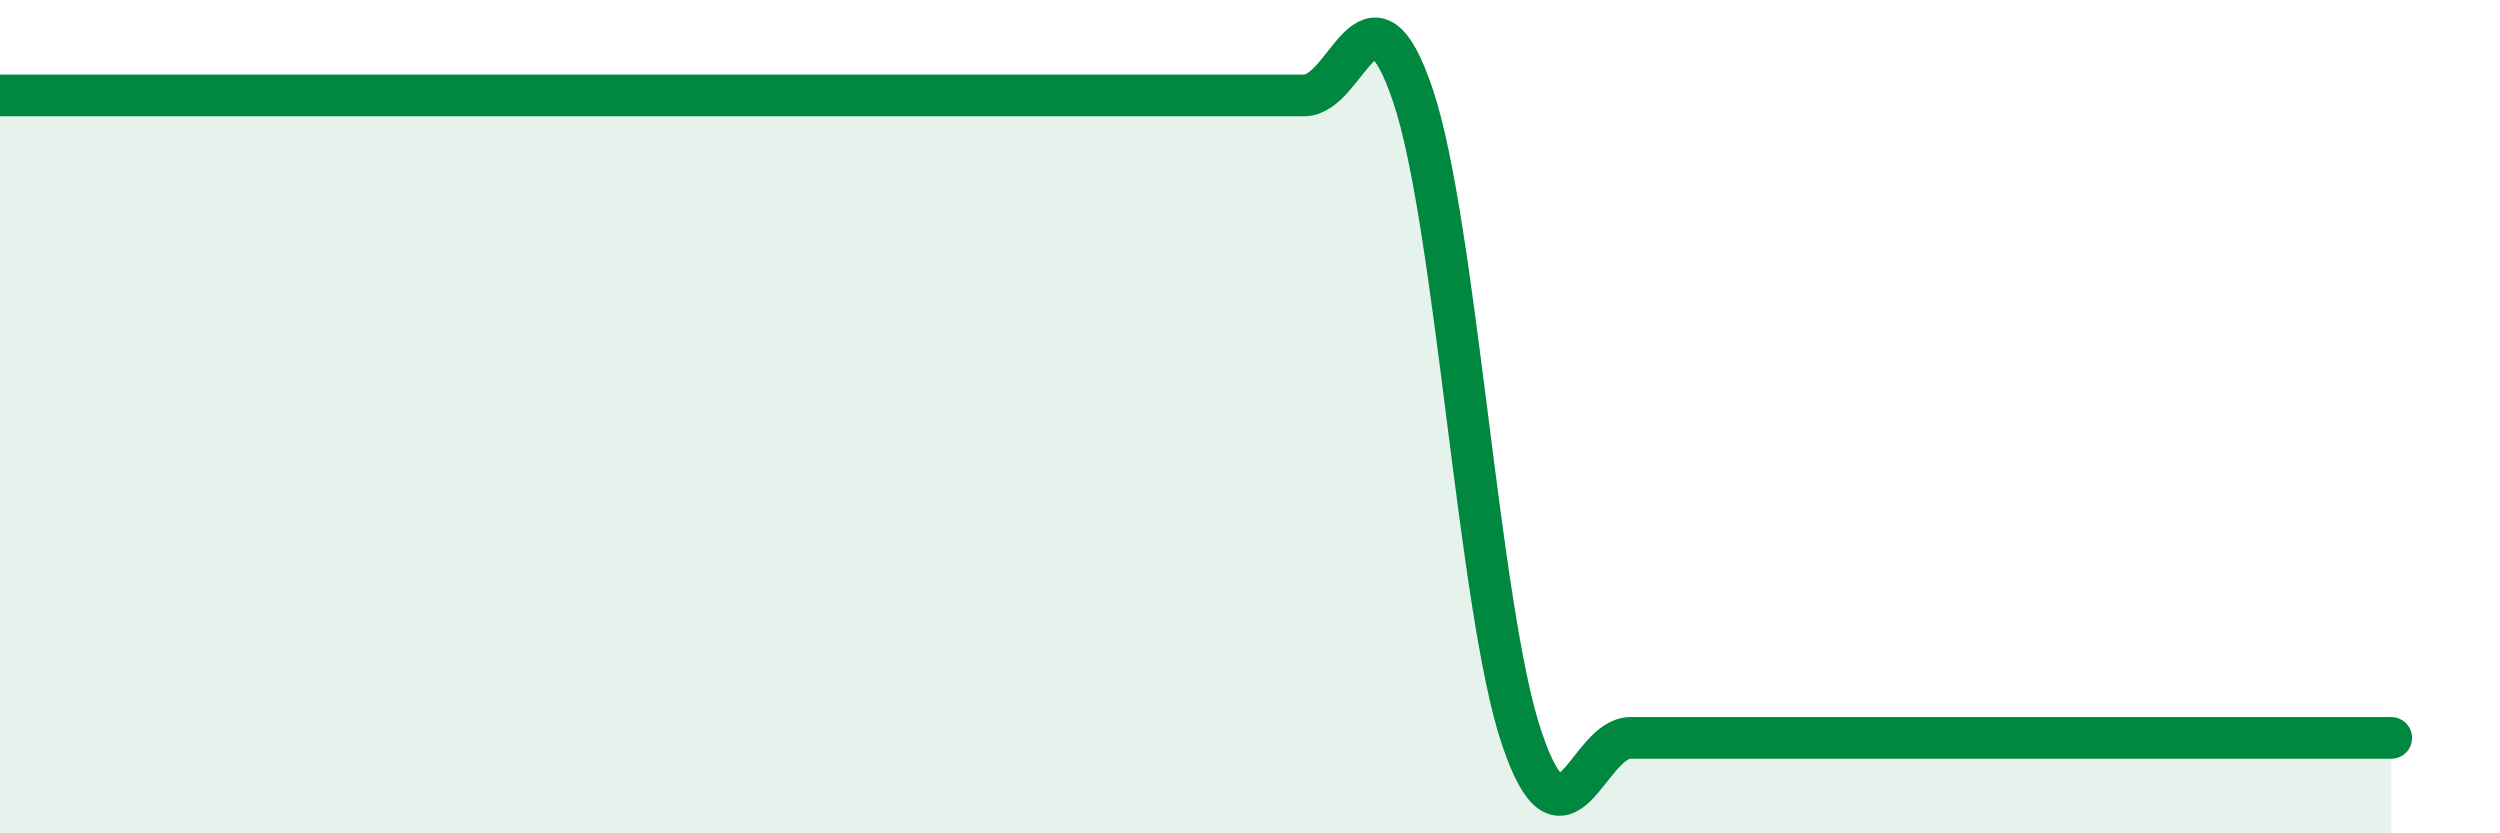 
    <svg width="60" height="20" viewBox="0 0 60 20" xmlns="http://www.w3.org/2000/svg">
      <path
        d="M 0,2.29 C 0.52,2.29 1.57,2.29 2.61,2.29 C 3.65,2.29 4.18,2.29 5.22,2.29 C 6.26,2.29 6.79,2.29 7.83,2.29 C 8.87,2.29 9.39,2.29 10.43,2.29 C 11.47,2.29 12,2.29 13.04,2.29 C 14.08,2.29 14.61,2.29 15.65,2.29 C 16.69,2.29 17.22,2.29 18.26,2.29 C 19.3,2.29 19.83,2.29 20.87,2.29 C 21.91,2.29 22.44,2.29 23.48,2.29 C 24.52,2.29 25.05,2.29 26.09,2.29 C 27.13,2.29 27.66,2.29 28.7,2.29 C 29.74,2.29 30.26,2.29 31.3,2.29 C 32.34,2.29 32.87,-0.79 33.91,2.29 C 34.95,5.37 35.48,14.63 36.52,17.71 C 37.56,20.79 38.09,17.71 39.13,17.71 C 40.17,17.71 40.7,17.71 41.74,17.71 C 42.78,17.71 43.31,17.71 44.35,17.71 C 45.39,17.71 45.92,17.71 46.96,17.71 C 48,17.71 48.53,17.71 49.57,17.71 C 50.61,17.71 51.13,17.71 52.17,17.71 C 53.21,17.71 53.74,17.71 54.78,17.71 C 55.82,17.71 56.87,17.71 57.39,17.71L57.39 20L0 20Z"
        fill="#008740"
        opacity="0.1"
        stroke-linecap="round"
        stroke-linejoin="round"
      />
      <path
        d="M 0,2.29 C 0.52,2.29 1.57,2.29 2.61,2.29 C 3.65,2.29 4.18,2.29 5.22,2.29 C 6.26,2.29 6.79,2.29 7.83,2.29 C 8.87,2.29 9.39,2.29 10.43,2.29 C 11.47,2.29 12,2.29 13.04,2.29 C 14.08,2.29 14.61,2.29 15.65,2.29 C 16.69,2.29 17.22,2.29 18.26,2.29 C 19.3,2.29 19.83,2.29 20.87,2.29 C 21.91,2.29 22.44,2.29 23.48,2.29 C 24.52,2.29 25.05,2.29 26.09,2.29 C 27.13,2.29 27.66,2.29 28.7,2.29 C 29.74,2.29 30.26,2.29 31.3,2.29 C 32.34,2.29 32.87,-0.79 33.91,2.29 C 34.95,5.37 35.48,14.63 36.52,17.71 C 37.56,20.79 38.09,17.71 39.13,17.71 C 40.17,17.71 40.7,17.71 41.74,17.71 C 42.78,17.71 43.31,17.71 44.35,17.71 C 45.39,17.71 45.92,17.71 46.96,17.71 C 48,17.71 48.53,17.71 49.57,17.71 C 50.61,17.71 51.13,17.71 52.17,17.71 C 53.21,17.71 53.74,17.71 54.78,17.71 C 55.82,17.71 56.87,17.71 57.39,17.71"
        stroke="#008740"
        stroke-width="1"
        fill="none"
        stroke-linecap="round"
        stroke-linejoin="round"
      />
    </svg>
  
